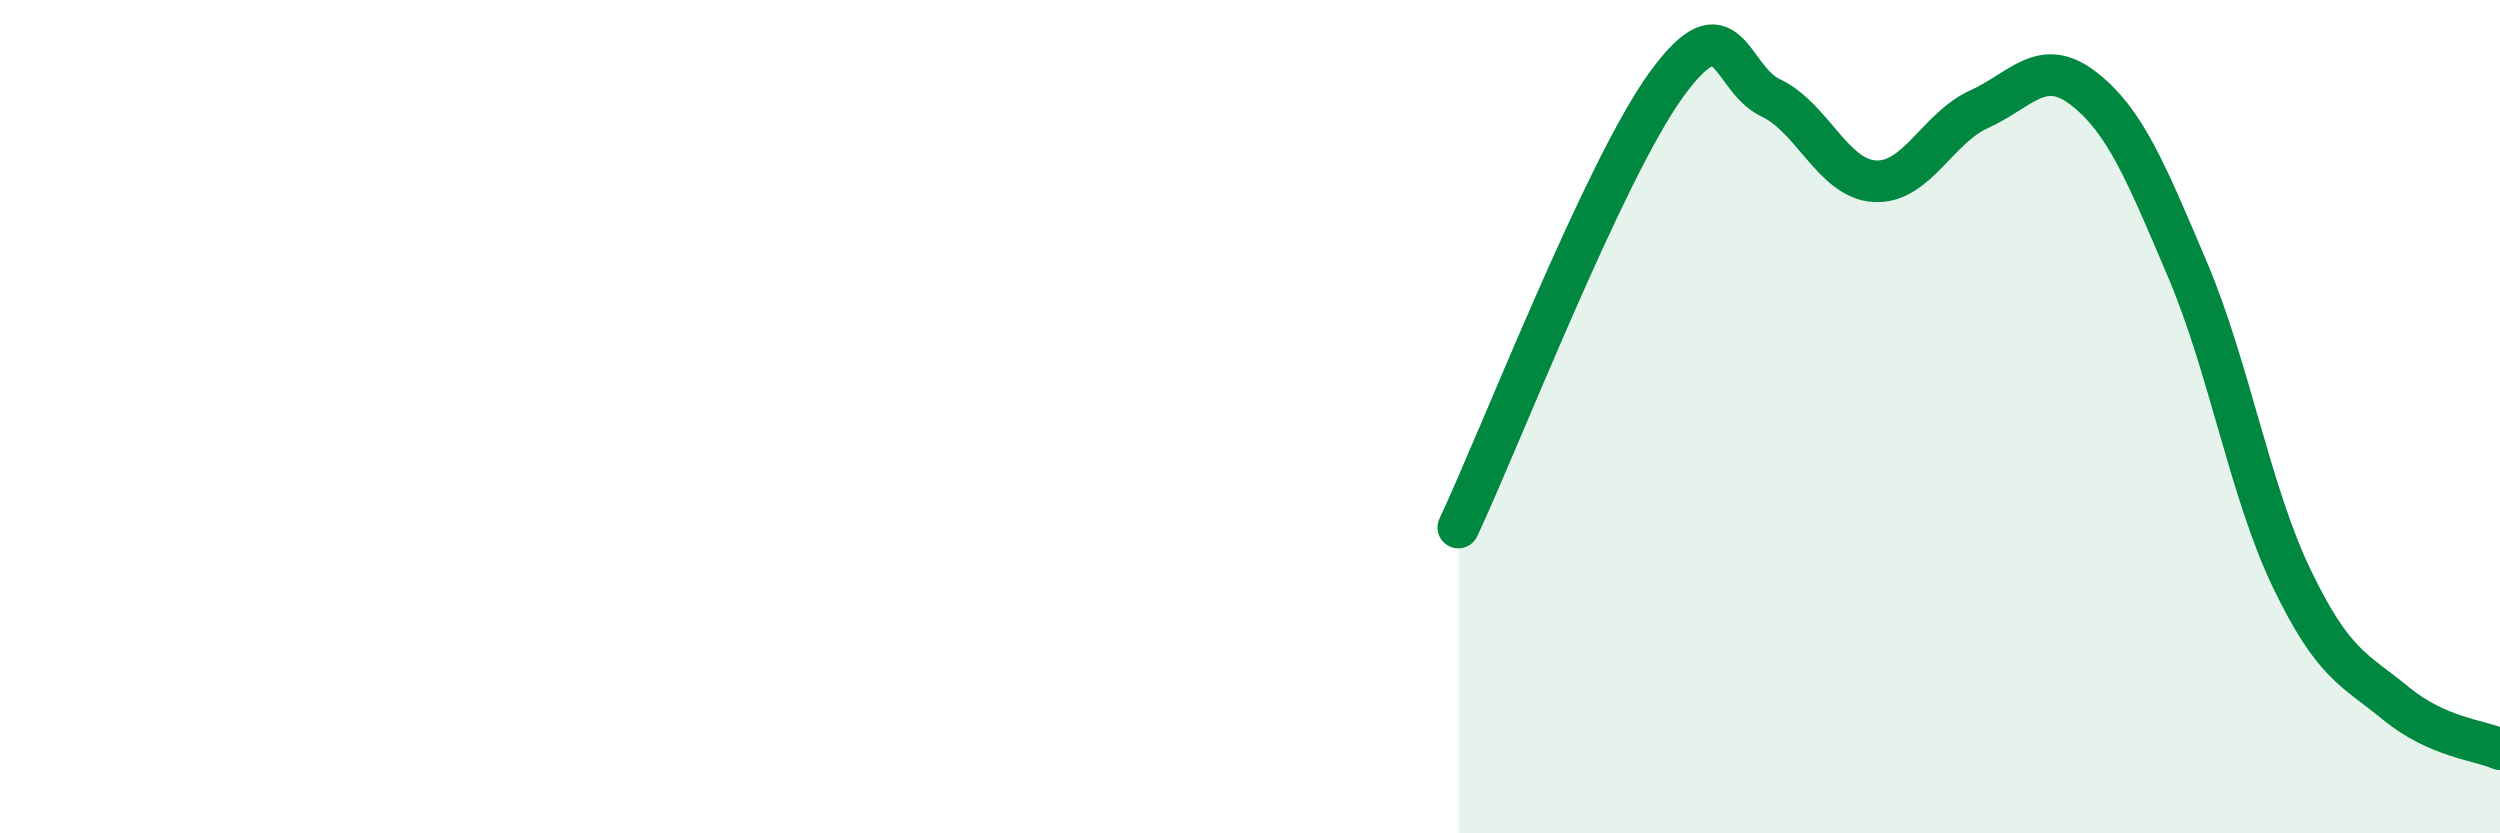 
    <svg width="60" height="20" viewBox="0 0 60 20" xmlns="http://www.w3.org/2000/svg">
      <path
        d="M 35,12.66 C 36,10.53 38.5,4.08 40,2.02 C 41.5,-0.04 41.5,1.88 42.5,2.35 C 43.5,2.82 44,4.3 45,4.35 C 46,4.4 46.5,3.07 47.5,2.62 C 48.5,2.17 49,1.35 50,2.12 C 51,2.89 51.5,4.12 52.5,6.47 C 53.5,8.82 54,11.8 55,13.88 C 56,15.96 56.5,16.06 57.5,16.88 C 58.5,17.7 59.5,17.76 60,17.98L60 20L35 20Z"
        fill="#008740"
        opacity="0.1"
        stroke-linecap="round"
        stroke-linejoin="round"
      />
      <path
        d="M 35,12.66 C 36,10.53 38.5,4.08 40,2.02 C 41.5,-0.04 41.5,1.88 42.5,2.35 C 43.5,2.82 44,4.3 45,4.35 C 46,4.4 46.5,3.07 47.5,2.62 C 48.5,2.17 49,1.35 50,2.12 C 51,2.89 51.5,4.12 52.5,6.47 C 53.5,8.82 54,11.8 55,13.88 C 56,15.96 56.5,16.06 57.5,16.88 C 58.5,17.7 59.5,17.76 60,17.98"
        stroke="#008740"
        stroke-width="1"
        fill="none"
        stroke-linecap="round"
        stroke-linejoin="round"
      />
    </svg>
  